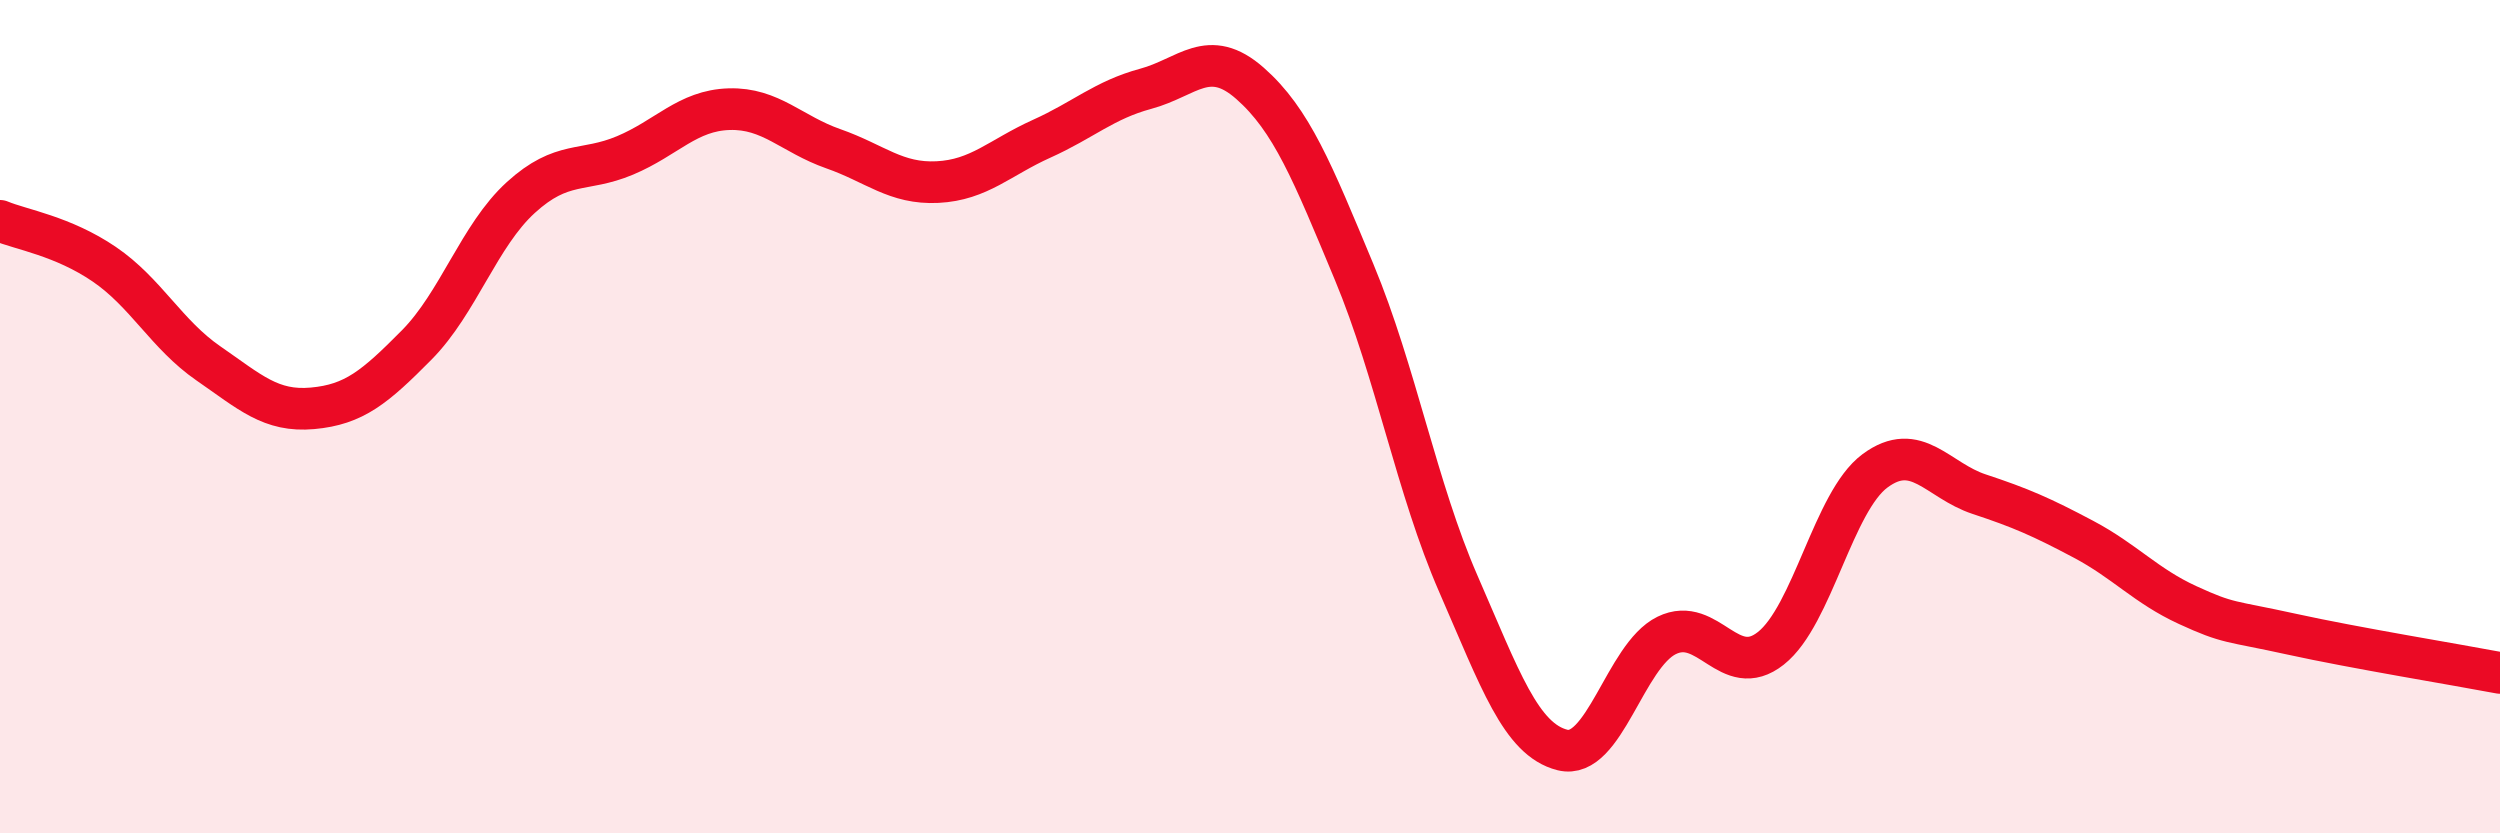 
    <svg width="60" height="20" viewBox="0 0 60 20" xmlns="http://www.w3.org/2000/svg">
      <path
        d="M 0,5.3 C 0.5,5.51 1.5,5.66 2.5,6.34 C 3.5,7.02 4,8.03 5,8.72 C 6,9.41 6.5,9.89 7.5,9.8 C 8.5,9.71 9,9.29 10,8.28 C 11,7.27 11.5,5.65 12.5,4.74 C 13.5,3.83 14,4.15 15,3.73 C 16,3.31 16.5,2.65 17.5,2.62 C 18.5,2.59 19,3.22 20,3.57 C 21,3.92 21.5,4.42 22.5,4.37 C 23.5,4.32 24,3.78 25,3.33 C 26,2.88 26.5,2.4 27.5,2.13 C 28.5,1.86 29,1.12 30,2 C 31,2.88 31.5,4.13 32.5,6.53 C 33.5,8.93 34,11.72 35,14.01 C 36,16.3 36.5,17.75 37.5,18 C 38.5,18.25 39,15.74 40,15.25 C 41,14.76 41.5,16.35 42.5,15.56 C 43.5,14.77 44,12.04 45,11.3 C 46,10.56 46.5,11.53 47.5,11.86 C 48.5,12.19 49,12.41 50,12.94 C 51,13.47 51.5,14.06 52.5,14.52 C 53.5,14.98 53.5,14.89 55,15.22 C 56.5,15.55 59,15.96 60,16.15L60 20L0 20Z"
        fill="#EB0A25"
        opacity="0.1"
        stroke-linecap="round"
        stroke-linejoin="round"
      />
      <path
        d="M 0,5.3 C 0.5,5.51 1.5,5.66 2.5,6.34 C 3.5,7.02 4,8.03 5,8.72 C 6,9.41 6.5,9.89 7.5,9.8 C 8.5,9.71 9,9.29 10,8.28 C 11,7.27 11.5,5.65 12.5,4.74 C 13.5,3.83 14,4.15 15,3.73 C 16,3.31 16.5,2.65 17.5,2.62 C 18.5,2.59 19,3.22 20,3.57 C 21,3.92 21.5,4.42 22.5,4.37 C 23.5,4.32 24,3.78 25,3.33 C 26,2.88 26.5,2.4 27.5,2.13 C 28.5,1.86 29,1.12 30,2 C 31,2.88 31.5,4.13 32.5,6.53 C 33.5,8.93 34,11.72 35,14.01 C 36,16.3 36.5,17.75 37.5,18 C 38.5,18.25 39,15.74 40,15.25 C 41,14.76 41.5,16.35 42.5,15.56 C 43.5,14.77 44,12.04 45,11.3 C 46,10.56 46.5,11.53 47.5,11.86 C 48.5,12.19 49,12.41 50,12.94 C 51,13.47 51.5,14.06 52.5,14.52 C 53.5,14.98 53.5,14.89 55,15.22 C 56.5,15.55 59,15.96 60,16.15"
        stroke="#EB0A25"
        stroke-width="1"
        fill="none"
        stroke-linecap="round"
        stroke-linejoin="round"
      />
    </svg>
  